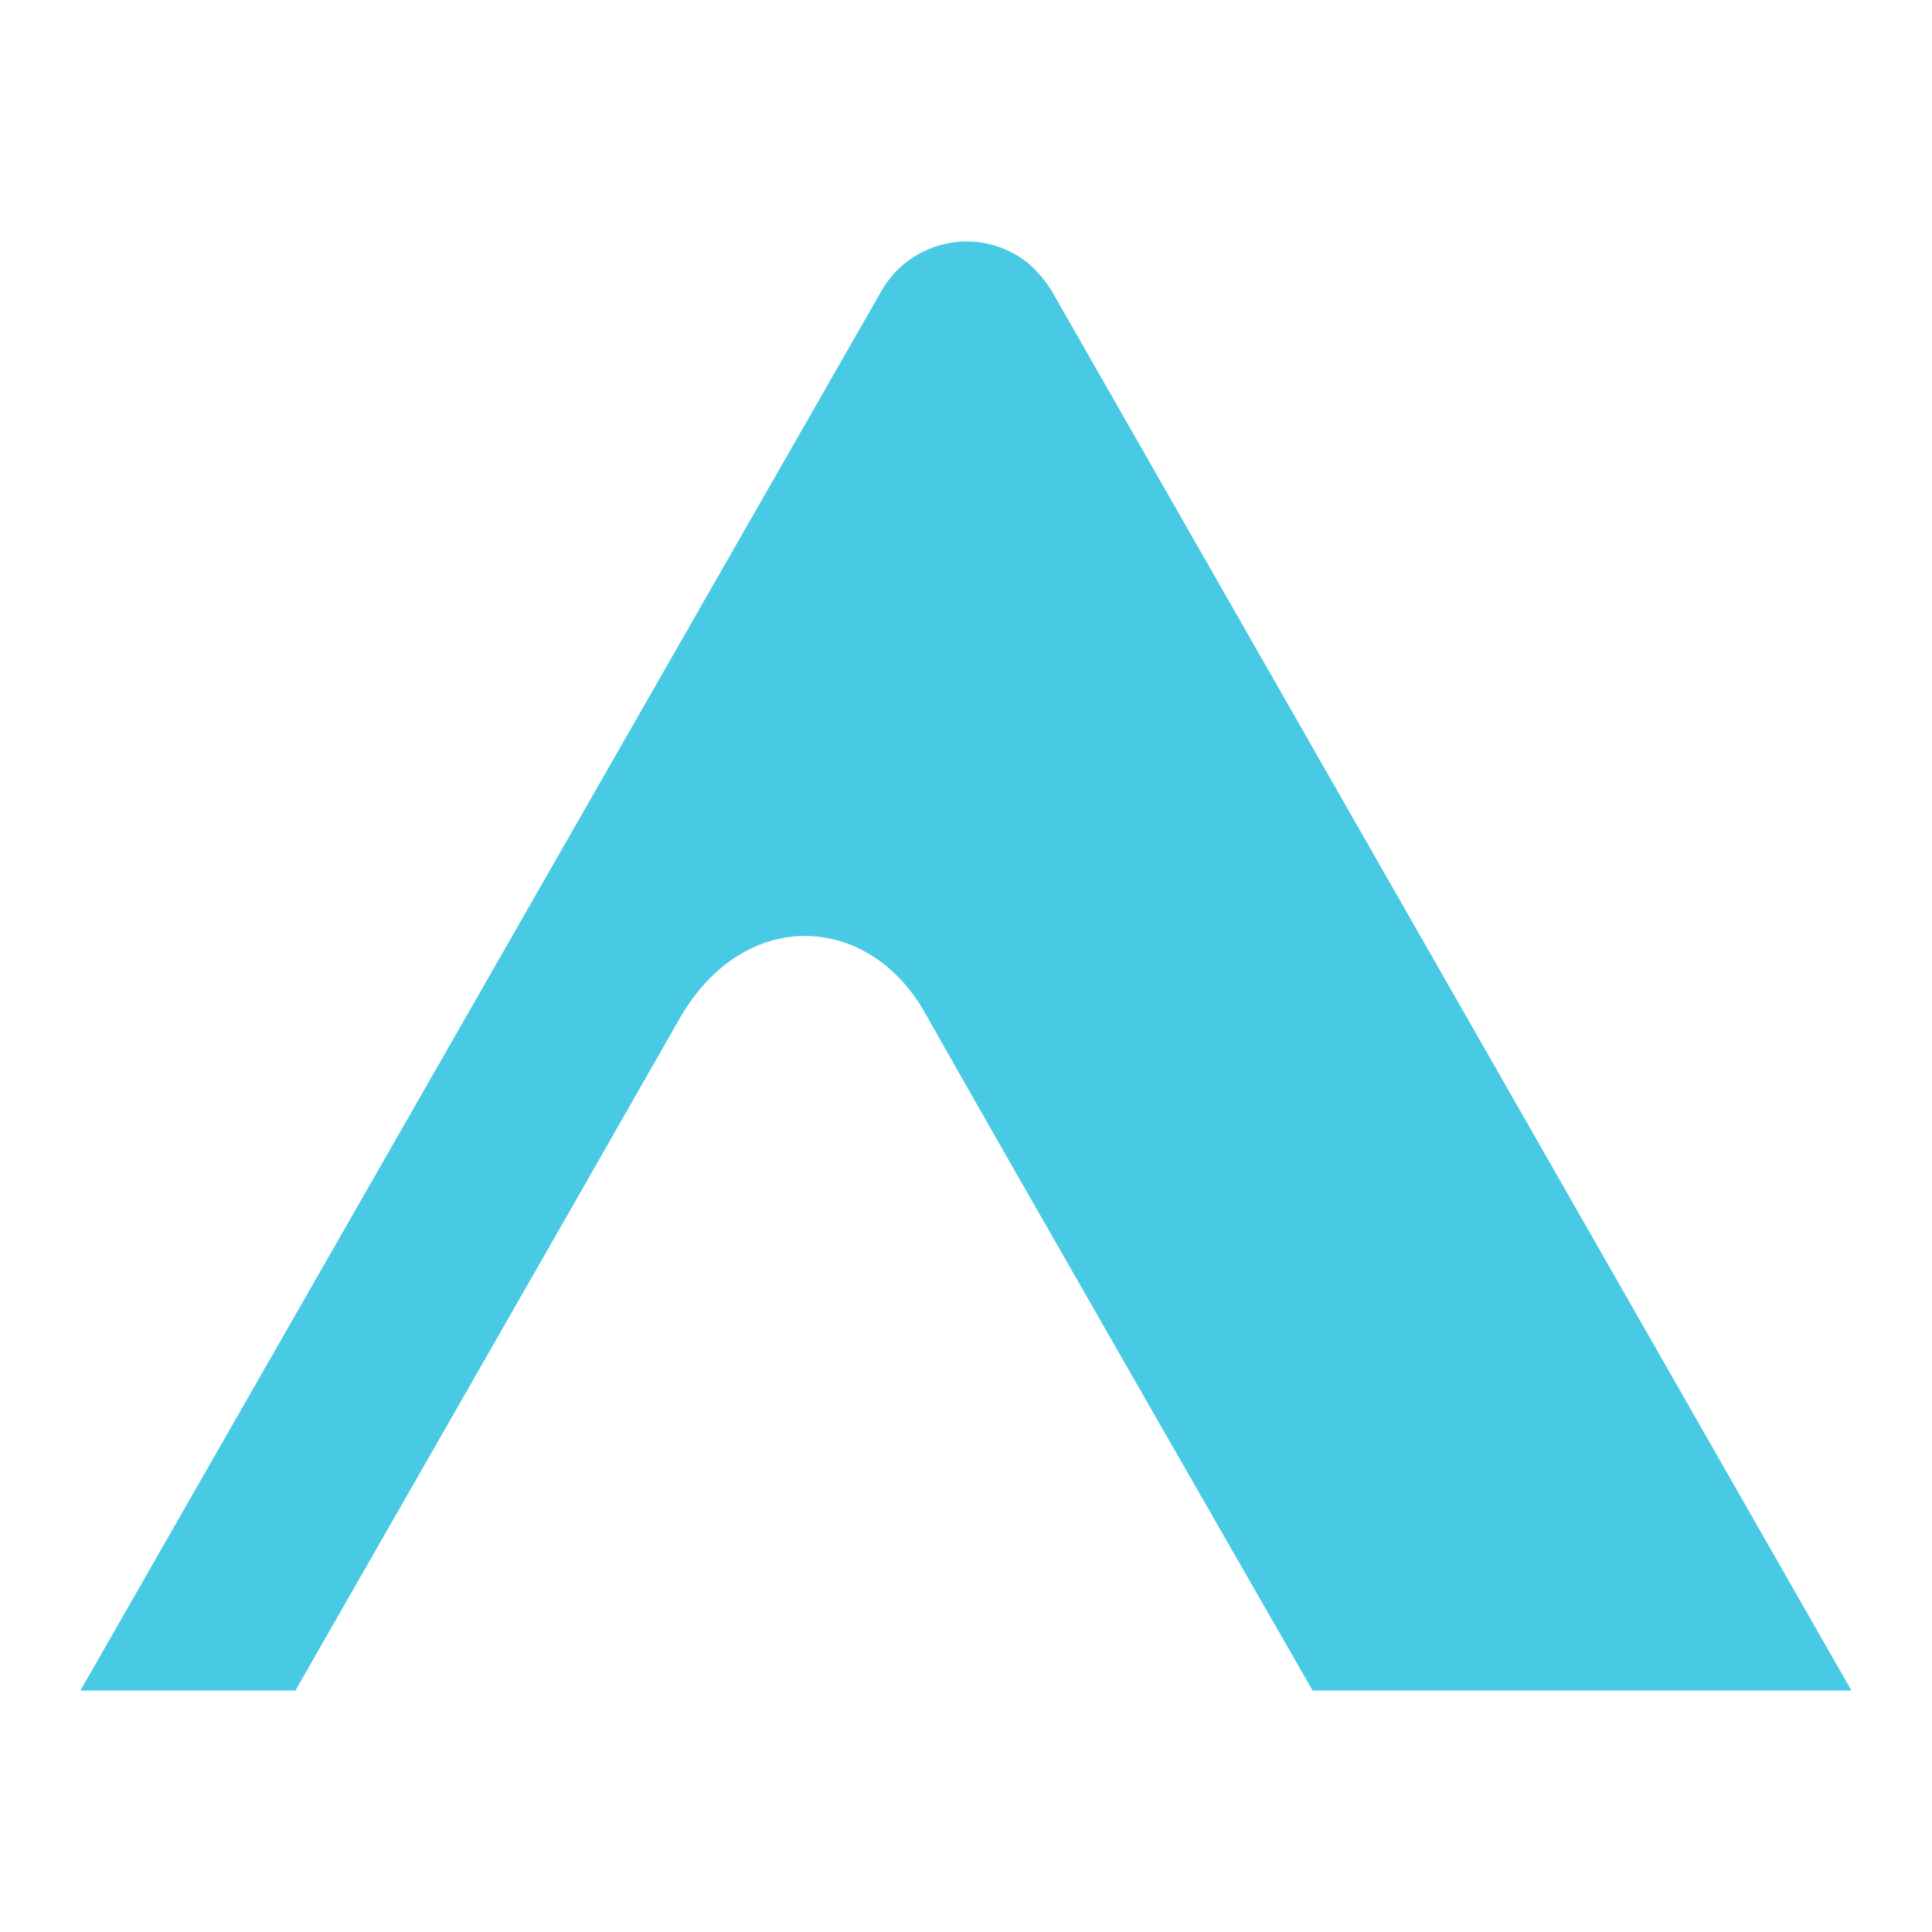 <svg width="32" height="32" viewBox="0 0 32 32" fill="none" xmlns="http://www.w3.org/2000/svg">
<path d="M1.332 28L14.597 4.824C15.042 4.037 16.043 3.768 16.822 4.217C17.067 4.352 17.267 4.576 17.423 4.824L30.665 28H21.741C21.741 28 16.466 18.815 15.331 16.794C14.396 15.109 12.304 14.997 11.236 16.906C9.767 19.488 4.893 28 4.893 28H1.332Z" fill="#48CAE4"/>
</svg>
